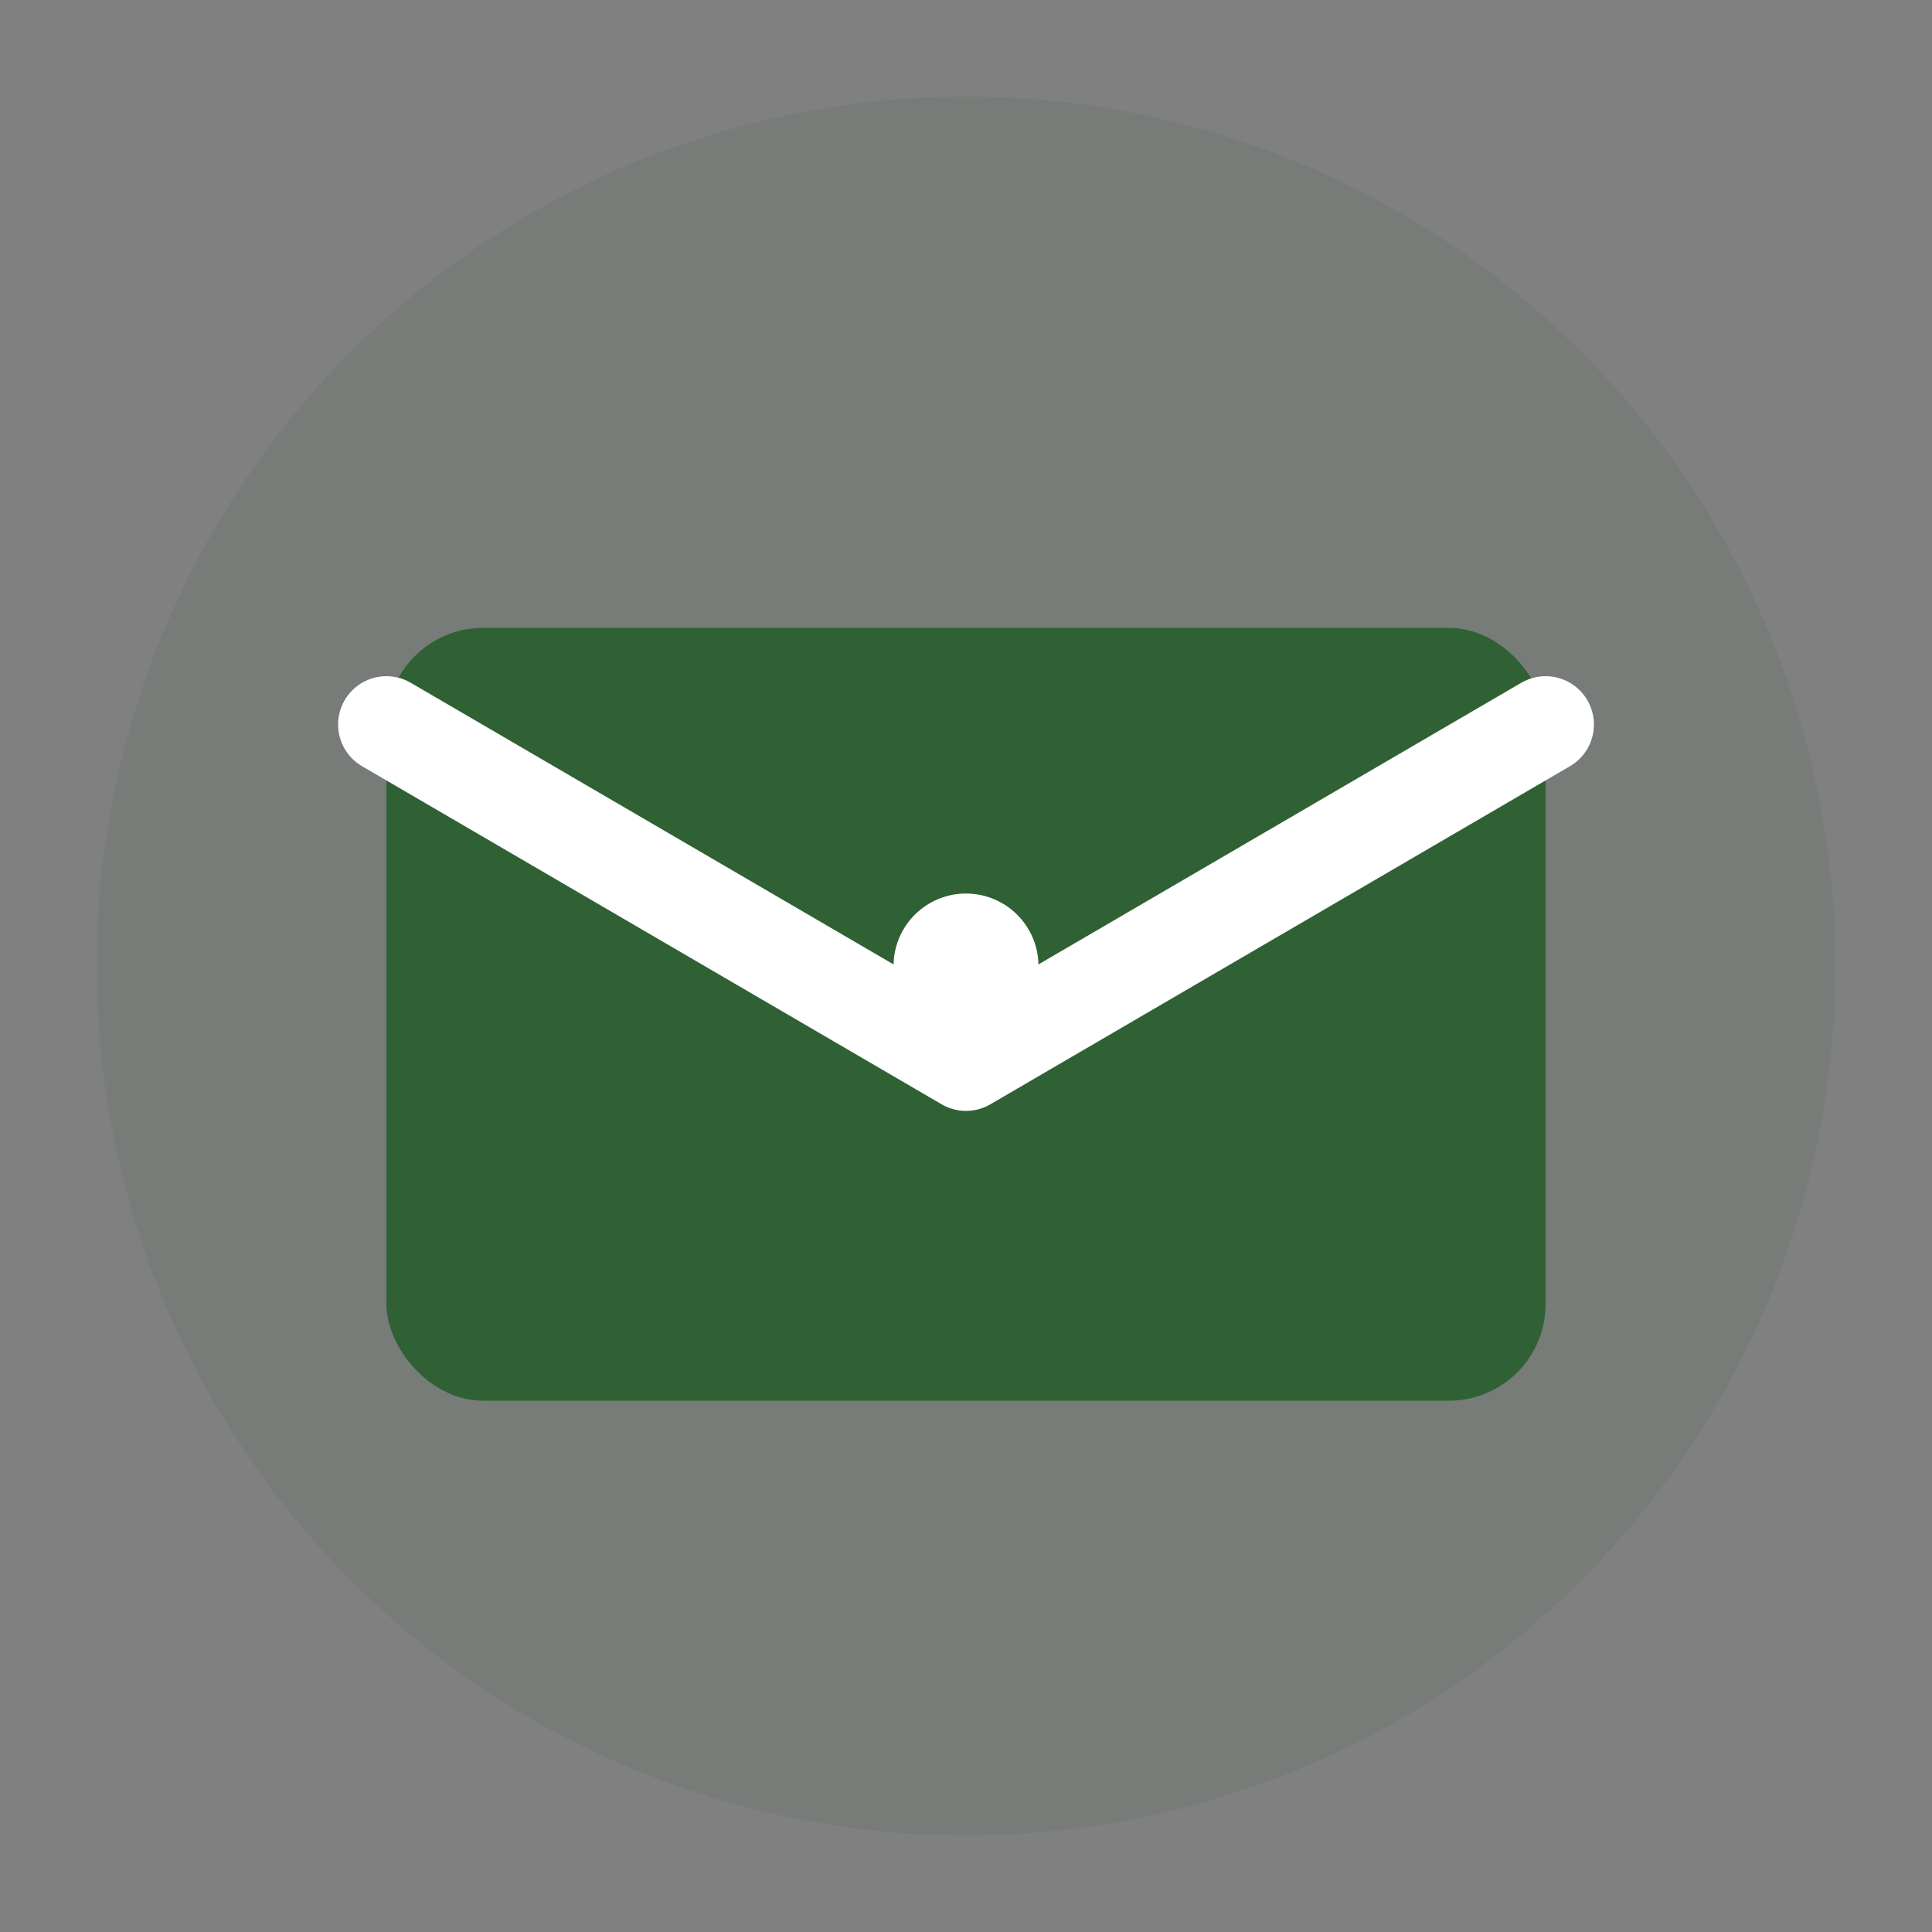<svg width="40" height="40" viewBox="0 0 40 40" fill="none" xmlns="http://www.w3.org/2000/svg">
  <rect x="0" y="0" width="40" height="40" fill="#808080" stroke="none"/>
  <circle cx="20" cy="20" r="18" fill="#306135" opacity="0.1"/>
  <rect x="8" y="13" width="24" height="16" rx="2" fill="#306135"/>
  <path d="M8 15L20 22L32 15" stroke="white" stroke-width="2" stroke-linecap="round" stroke-linejoin="round"/>
  <circle cx="20" cy="20" r="1.5" fill="white"/>
</svg>
